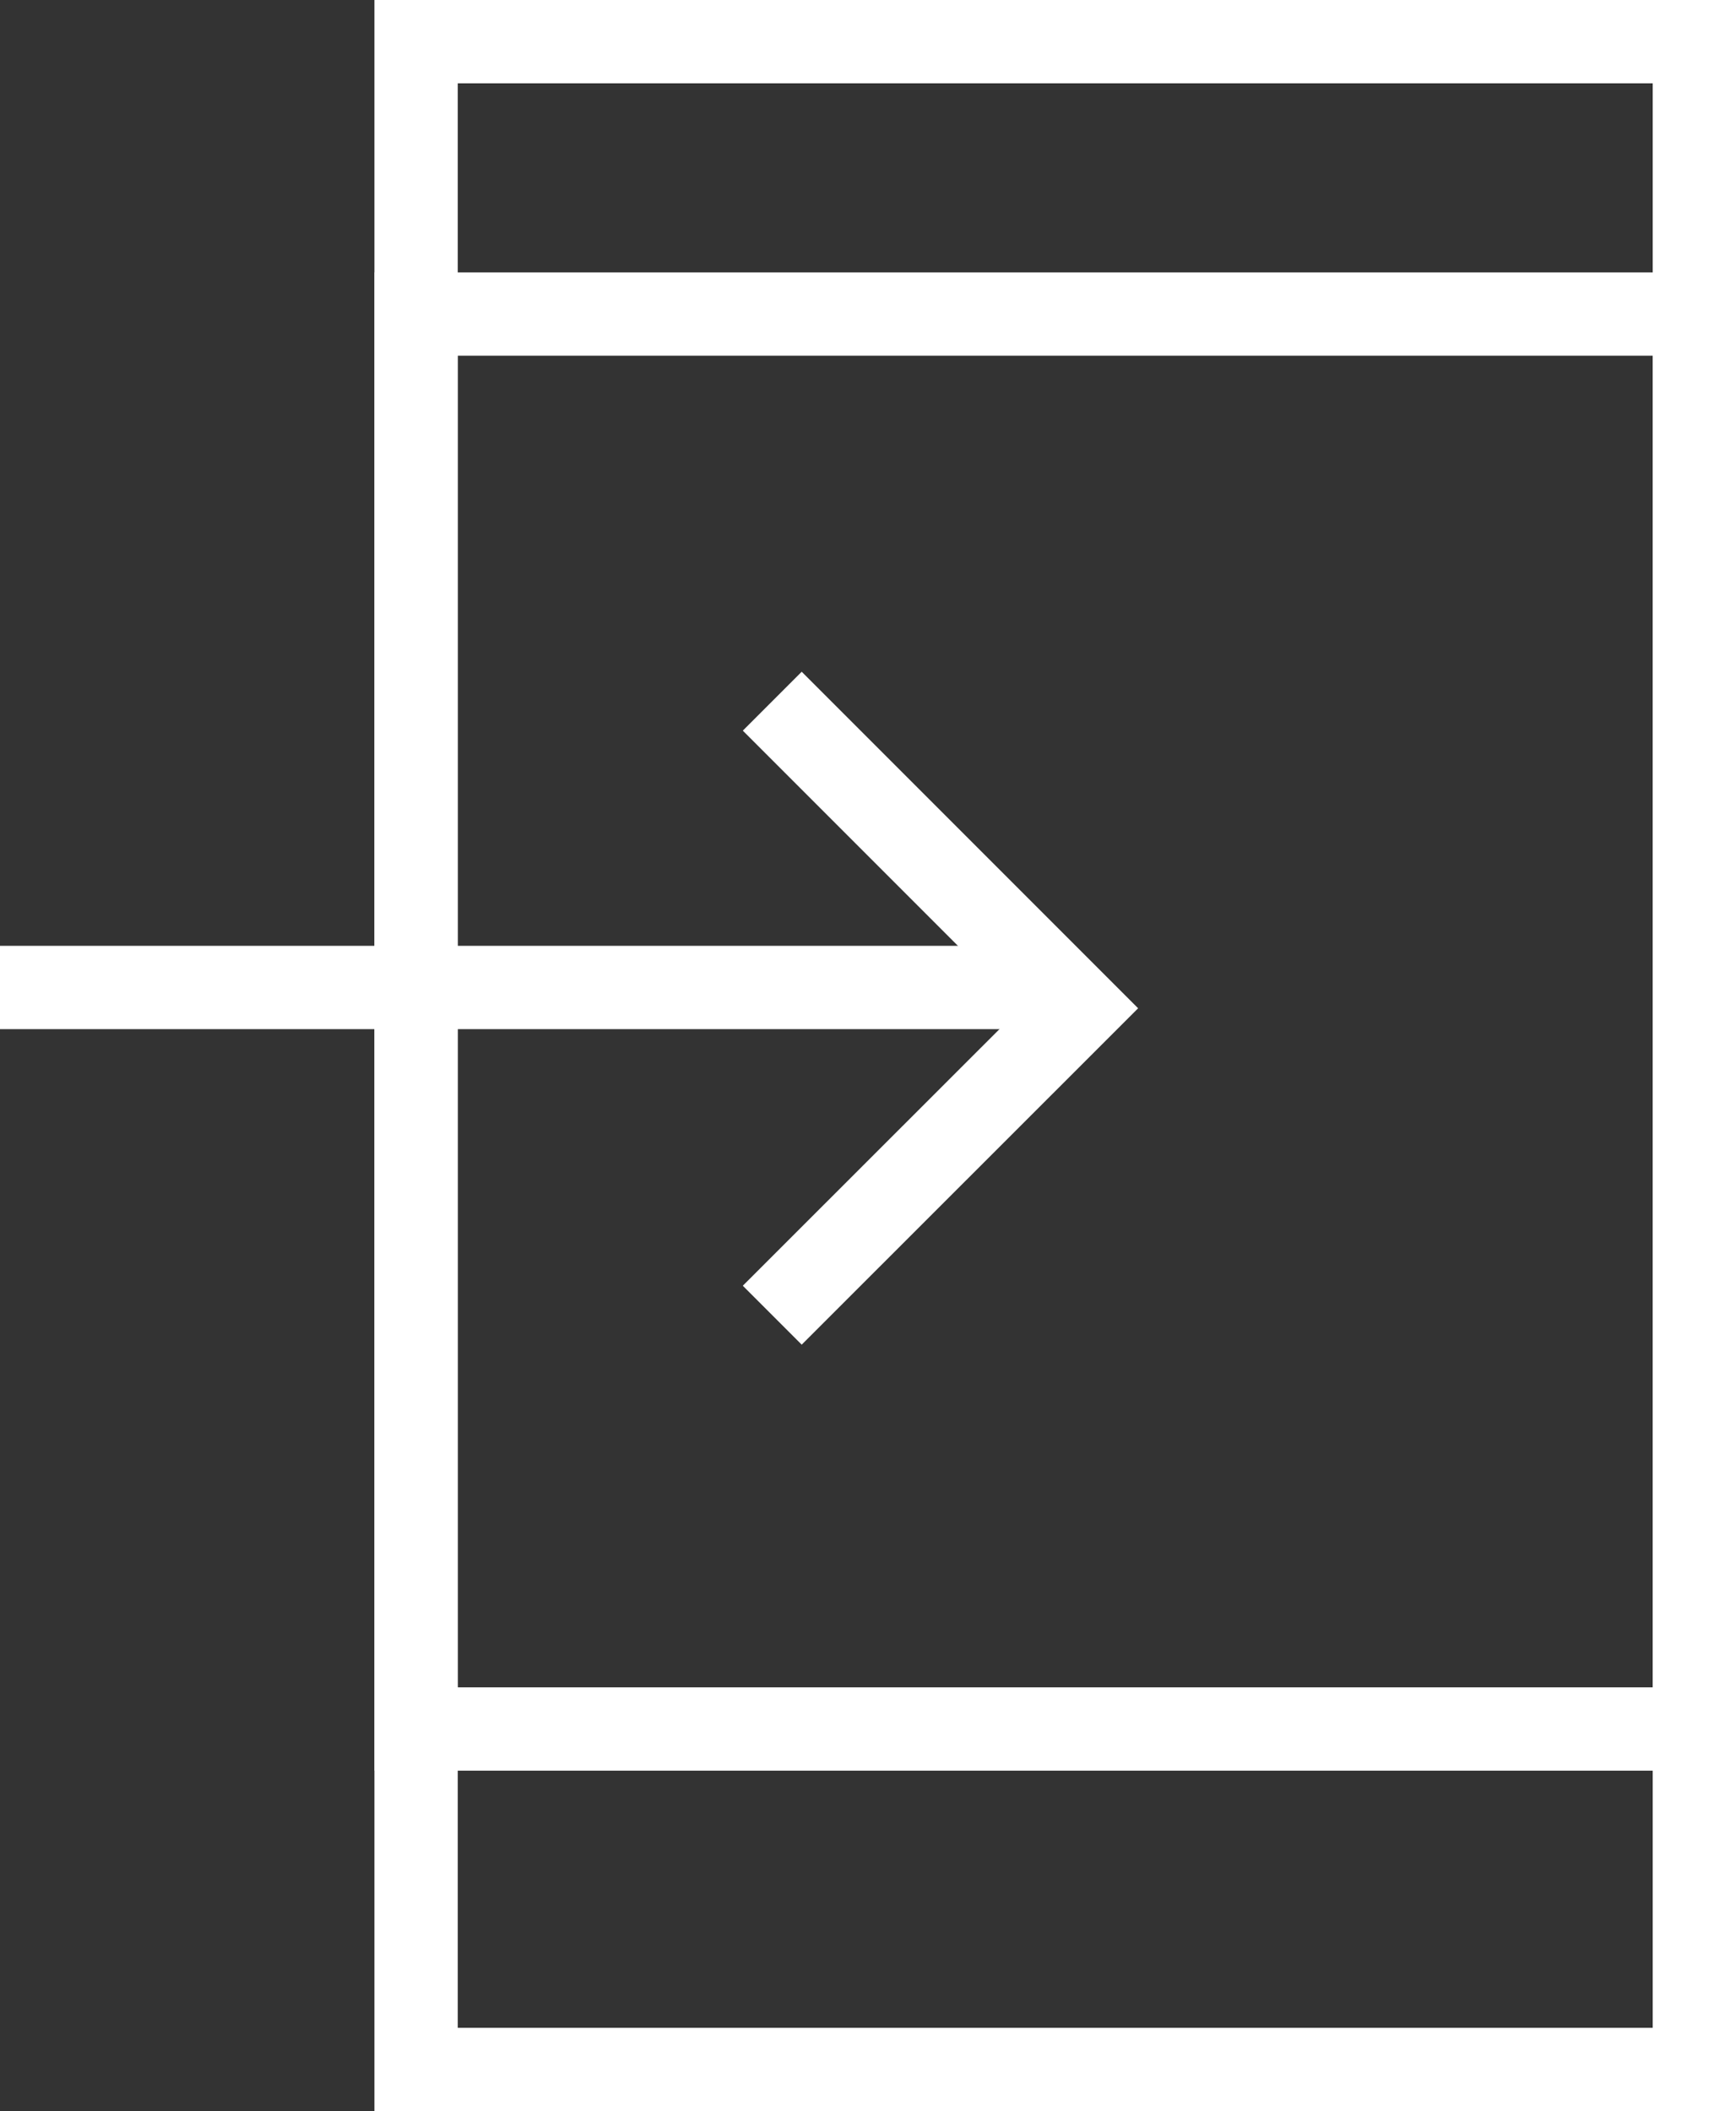 <svg id="グループ_1733" data-name="グループ 1733" xmlns="http://www.w3.org/2000/svg" width="41.684" height="50.674" viewBox="0 0 41.684 50.674">
  <rect x="0" y="0" width="41.684" height="50.674" fill="#333333" stroke="none"/>
  <path id="長方形_285" data-name="長方形 285" d="M2,2V48.675H30.693V2H2M0,0H32.693V50.675H0Z" transform="translate(8.991 0)" fill="#fff"/>
  <path id="長方形_284" data-name="長方形 284" d="M2,2V33.963H30.693V2H2M0,0H32.693V35.963H0Z" transform="translate(8.991 6.539)" fill="#fff"/>
  <path id="パス_1444" data-name="パス 1444" d="M-18840.727-21428.816l-1.414-1.414,6.664-6.66-6.664-6.664,1.414-1.414,8.078,8.078-.707.707Z" transform="translate(18859.977 21461.092)" fill="#fff"/>
  <path id="線_35" data-name="線 35" d="M24.52,1H0V-1H24.52Z" transform="translate(0 23.703)" fill="#fff"/>
</svg>
